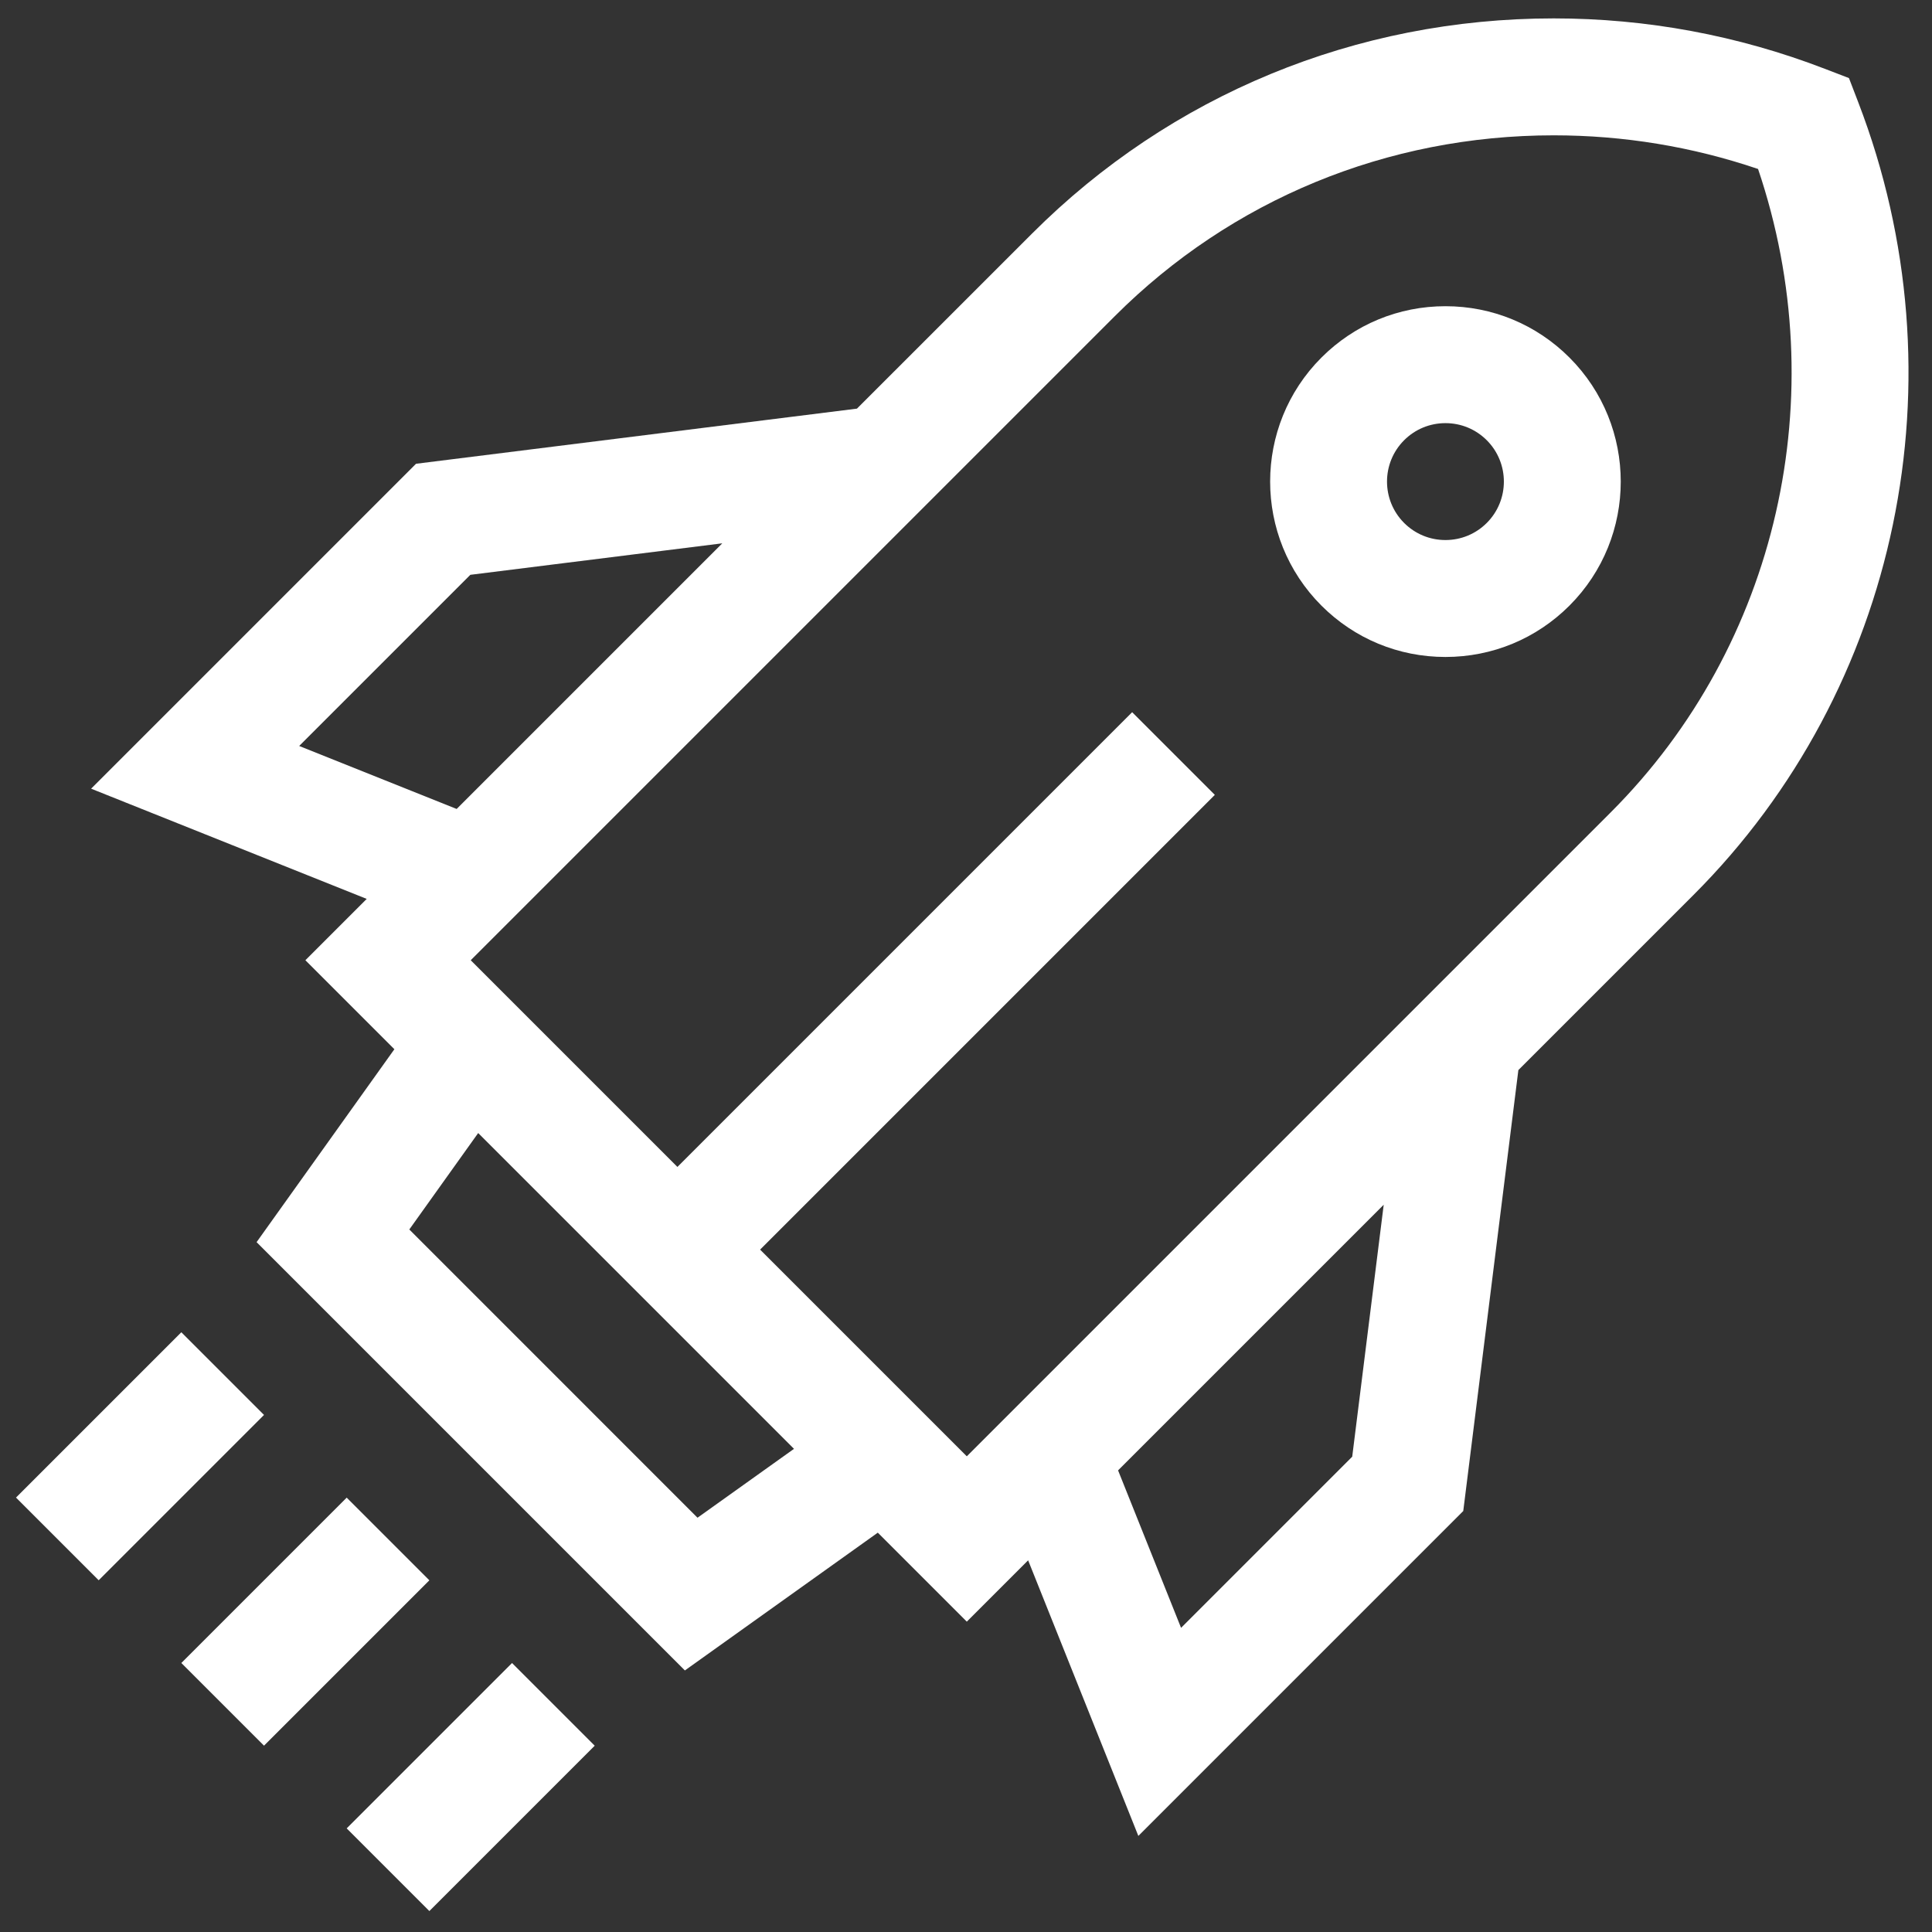 <svg width="63" height="63" viewBox="0 0 63 63" fill="none" xmlns="http://www.w3.org/2000/svg">
<rect x="0" y="0" width="63" height="63" fill="#333333" stroke="none"/>
<g clip-path="url(#clip0)">
<path d="M47.134 9.985C45.606 9.985 44.17 10.58 43.09 11.66C40.86 13.89 40.86 17.518 43.09 19.748C44.17 20.828 45.606 21.423 47.134 21.423C48.662 21.423 50.098 20.828 51.178 19.748C53.408 17.518 53.408 13.89 51.178 11.66C50.098 10.58 48.662 9.985 47.134 9.985ZM48.482 17.052C48.122 17.412 47.643 17.61 47.134 17.61C46.625 17.61 46.146 17.412 45.786 17.052C45.043 16.308 45.043 15.099 45.786 14.356C46.146 13.996 46.625 13.798 47.134 13.798C47.643 13.798 48.122 13.996 48.482 14.356C49.225 15.099 49.225 16.309 48.482 17.052Z" fill="white"/>
<path d="M60.596 3.337L60.292 2.546L59.501 2.242C56.668 1.152 53.695 0.6 50.664 0.6C44.219 0.6 38.178 3.092 33.654 7.616L27.944 13.325L13.566 15.123L2.971 25.718L11.958 29.312L9.958 31.312L12.86 34.214L8.367 40.505L22.333 54.471L28.624 49.978L31.526 52.88L33.526 50.88L37.12 59.867L47.715 49.272L49.512 34.894L55.222 29.184C61.941 22.465 64.05 12.319 60.596 3.337ZM9.756 24.325L15.337 18.744L23.553 17.717L14.891 26.379L9.756 24.325ZM22.745 49.491L13.347 40.092L15.593 36.947L25.891 47.245L22.745 49.491ZM44.094 47.501L38.513 53.082L36.459 47.947L45.121 39.285L44.094 47.501ZM52.526 26.488L31.526 47.488L24.786 40.748L39.614 25.92L36.918 23.224L22.09 38.052L15.35 31.312L36.35 10.312C40.154 6.508 45.238 4.413 50.664 4.413C52.94 4.413 55.178 4.781 57.328 5.51C59.822 12.882 57.982 21.032 52.526 26.488Z" fill="white"/>
<path d="M11.305 48.836L5.913 54.228L8.609 56.924L14.001 51.532L11.305 48.836Z" fill="white"/>
<path d="M11.305 59.621L14.001 62.317L19.393 56.925L16.697 54.229L11.305 59.621Z" fill="white"/>
<path d="M5.913 43.443L0.522 48.834L3.218 51.53L8.609 46.139L5.913 43.443Z" fill="white"/>
</g>
<defs>
<clipPath id="clip0">
<rect x="0.52" y="0.6" width="61.716" height="61.716" fill="white"/>
</clipPath>
</defs>
</svg>
